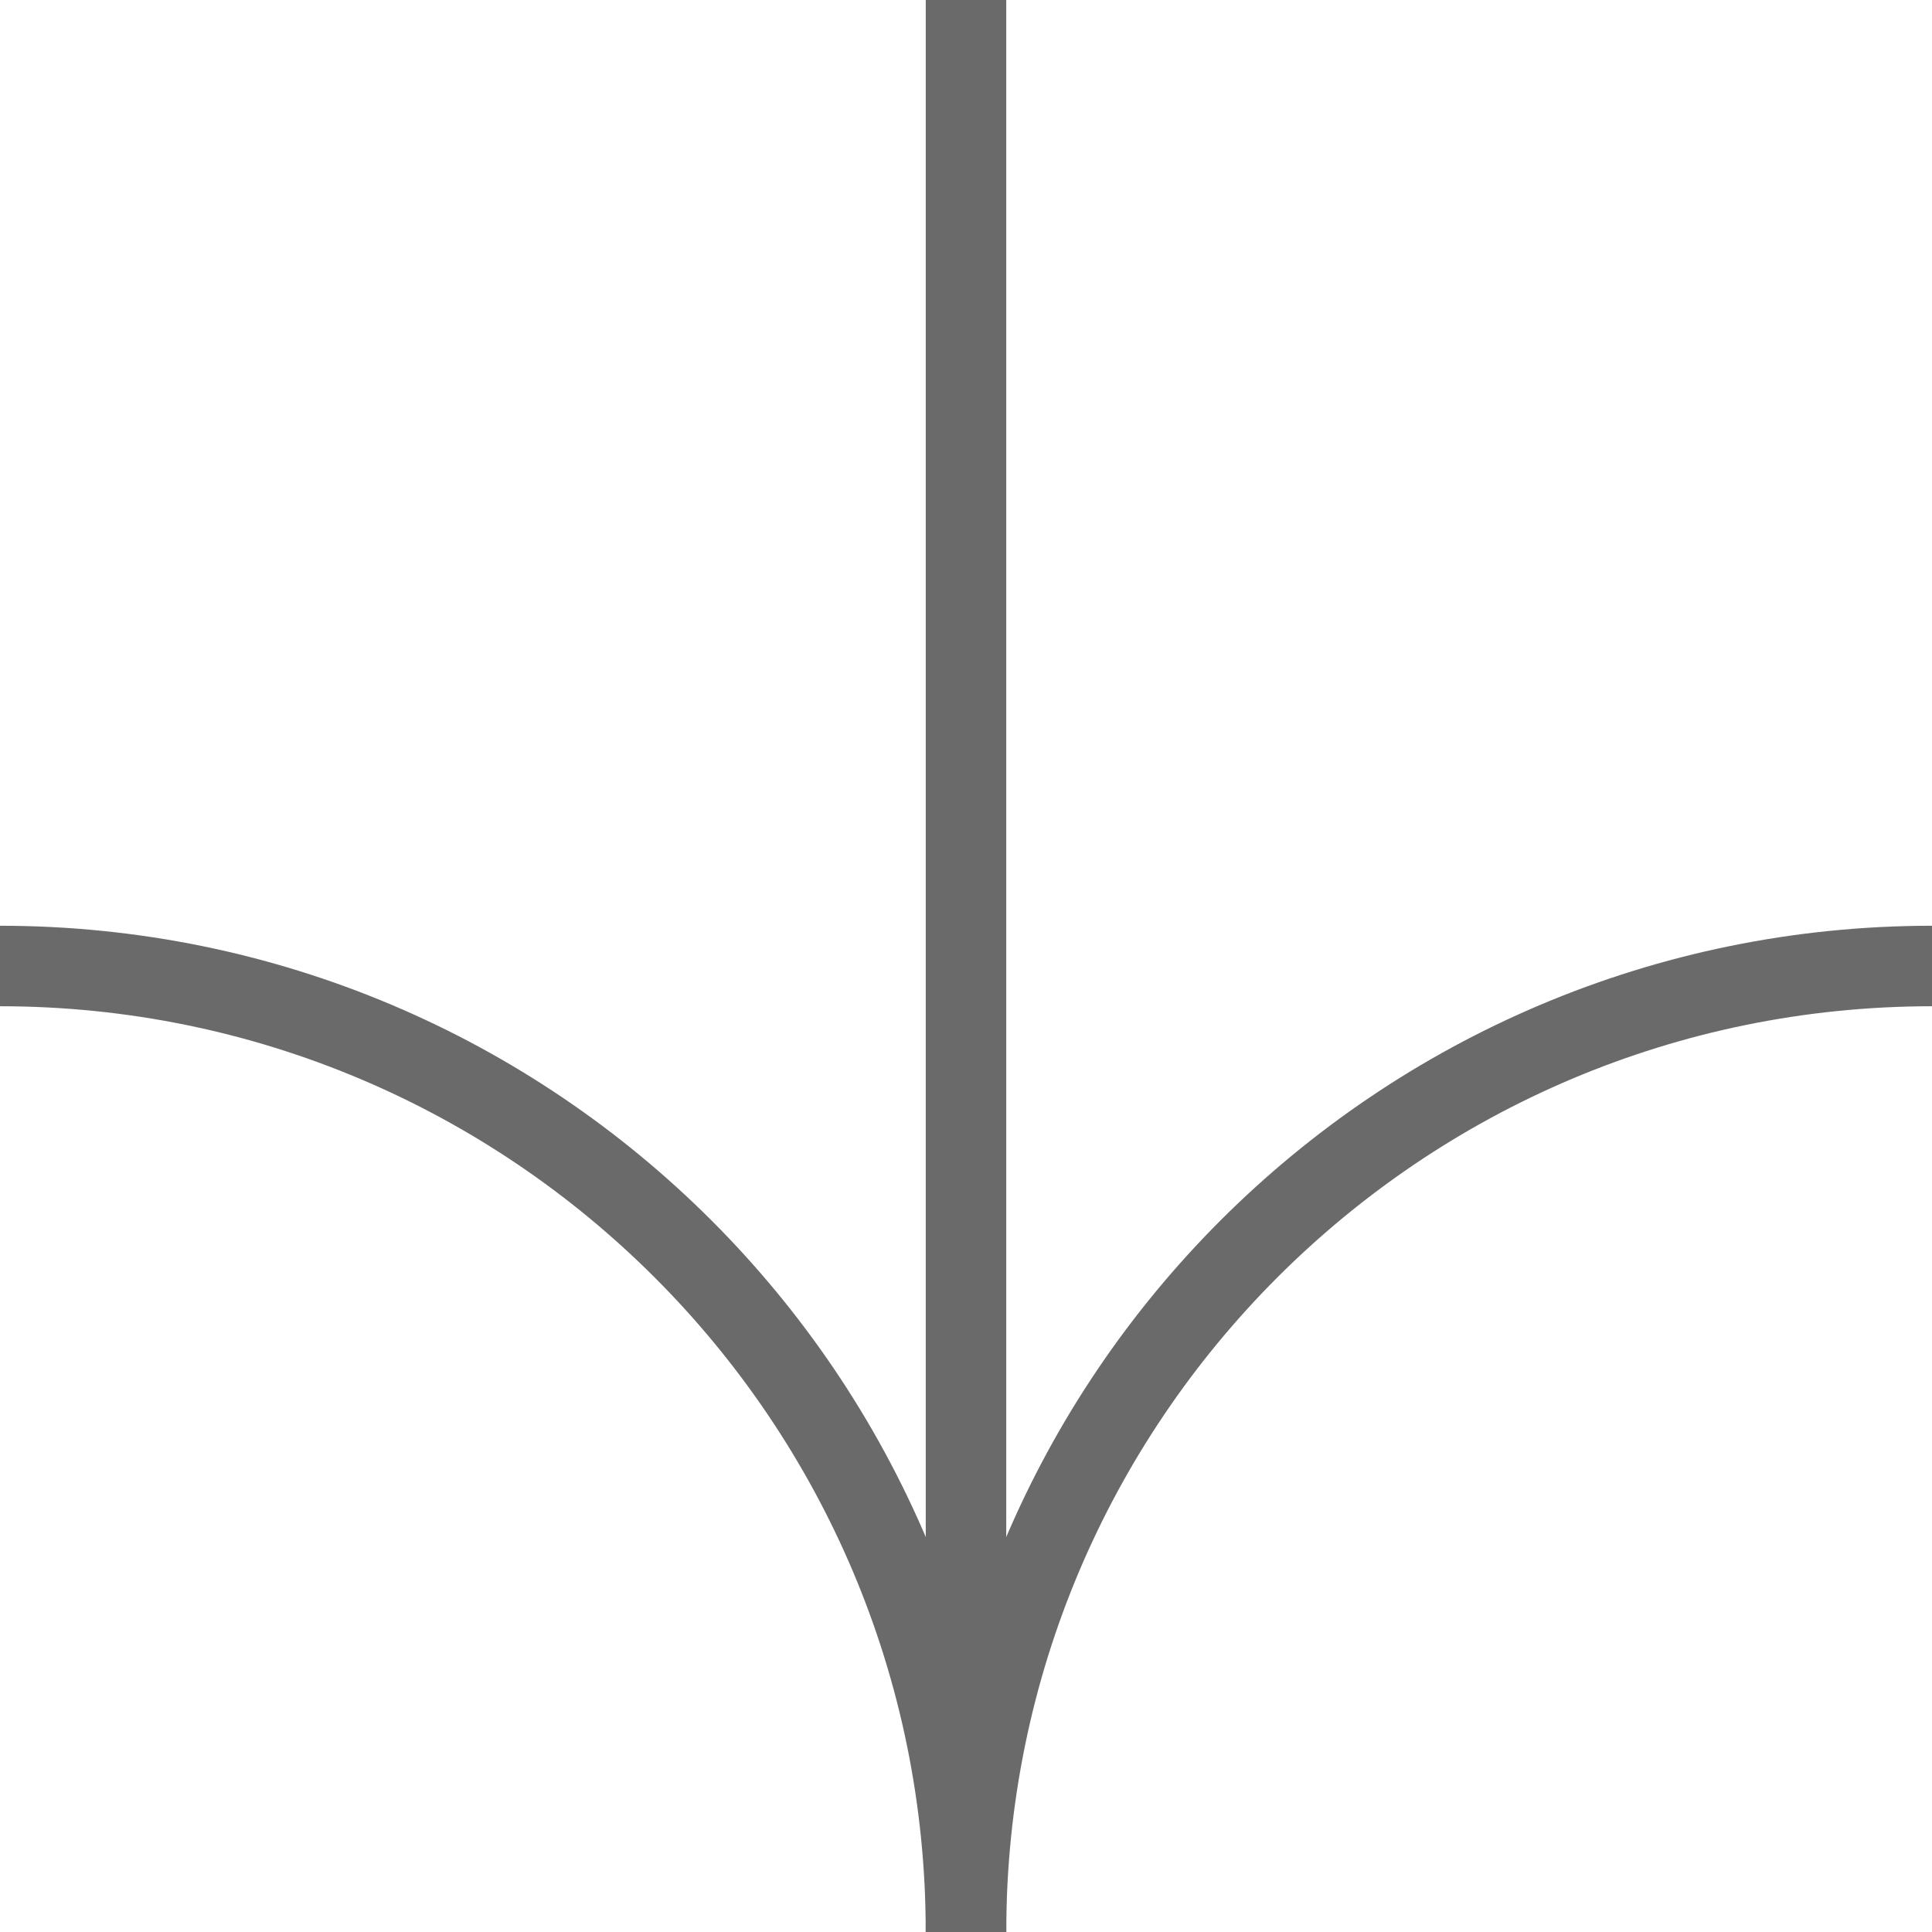 <svg width="48" height="48" viewBox="0 0 48 48" fill="none" xmlns="http://www.w3.org/2000/svg">
<g id="lines" clip-path="url(#clip0_3298_40407)">
<path id="Vector 18" d="M24 48V48C24 34.745 34.745 24 48 24V24" stroke="#6A6A6A" stroke-width="2"/>
<path id="Vector 19" d="M24 48V48C24 34.745 13.255 24 -9.53674e-07 24V24" stroke="#6A6A6A" stroke-width="2"/>
<path id="Vector 20" d="M24 48V24V0" stroke="#6A6A6A" stroke-width="2"/>
</g>
<defs>
<clipPath id="clip0_3298_40407">
<rect width="48" height="48" fill="white"/>
</clipPath>
</defs>
</svg>
